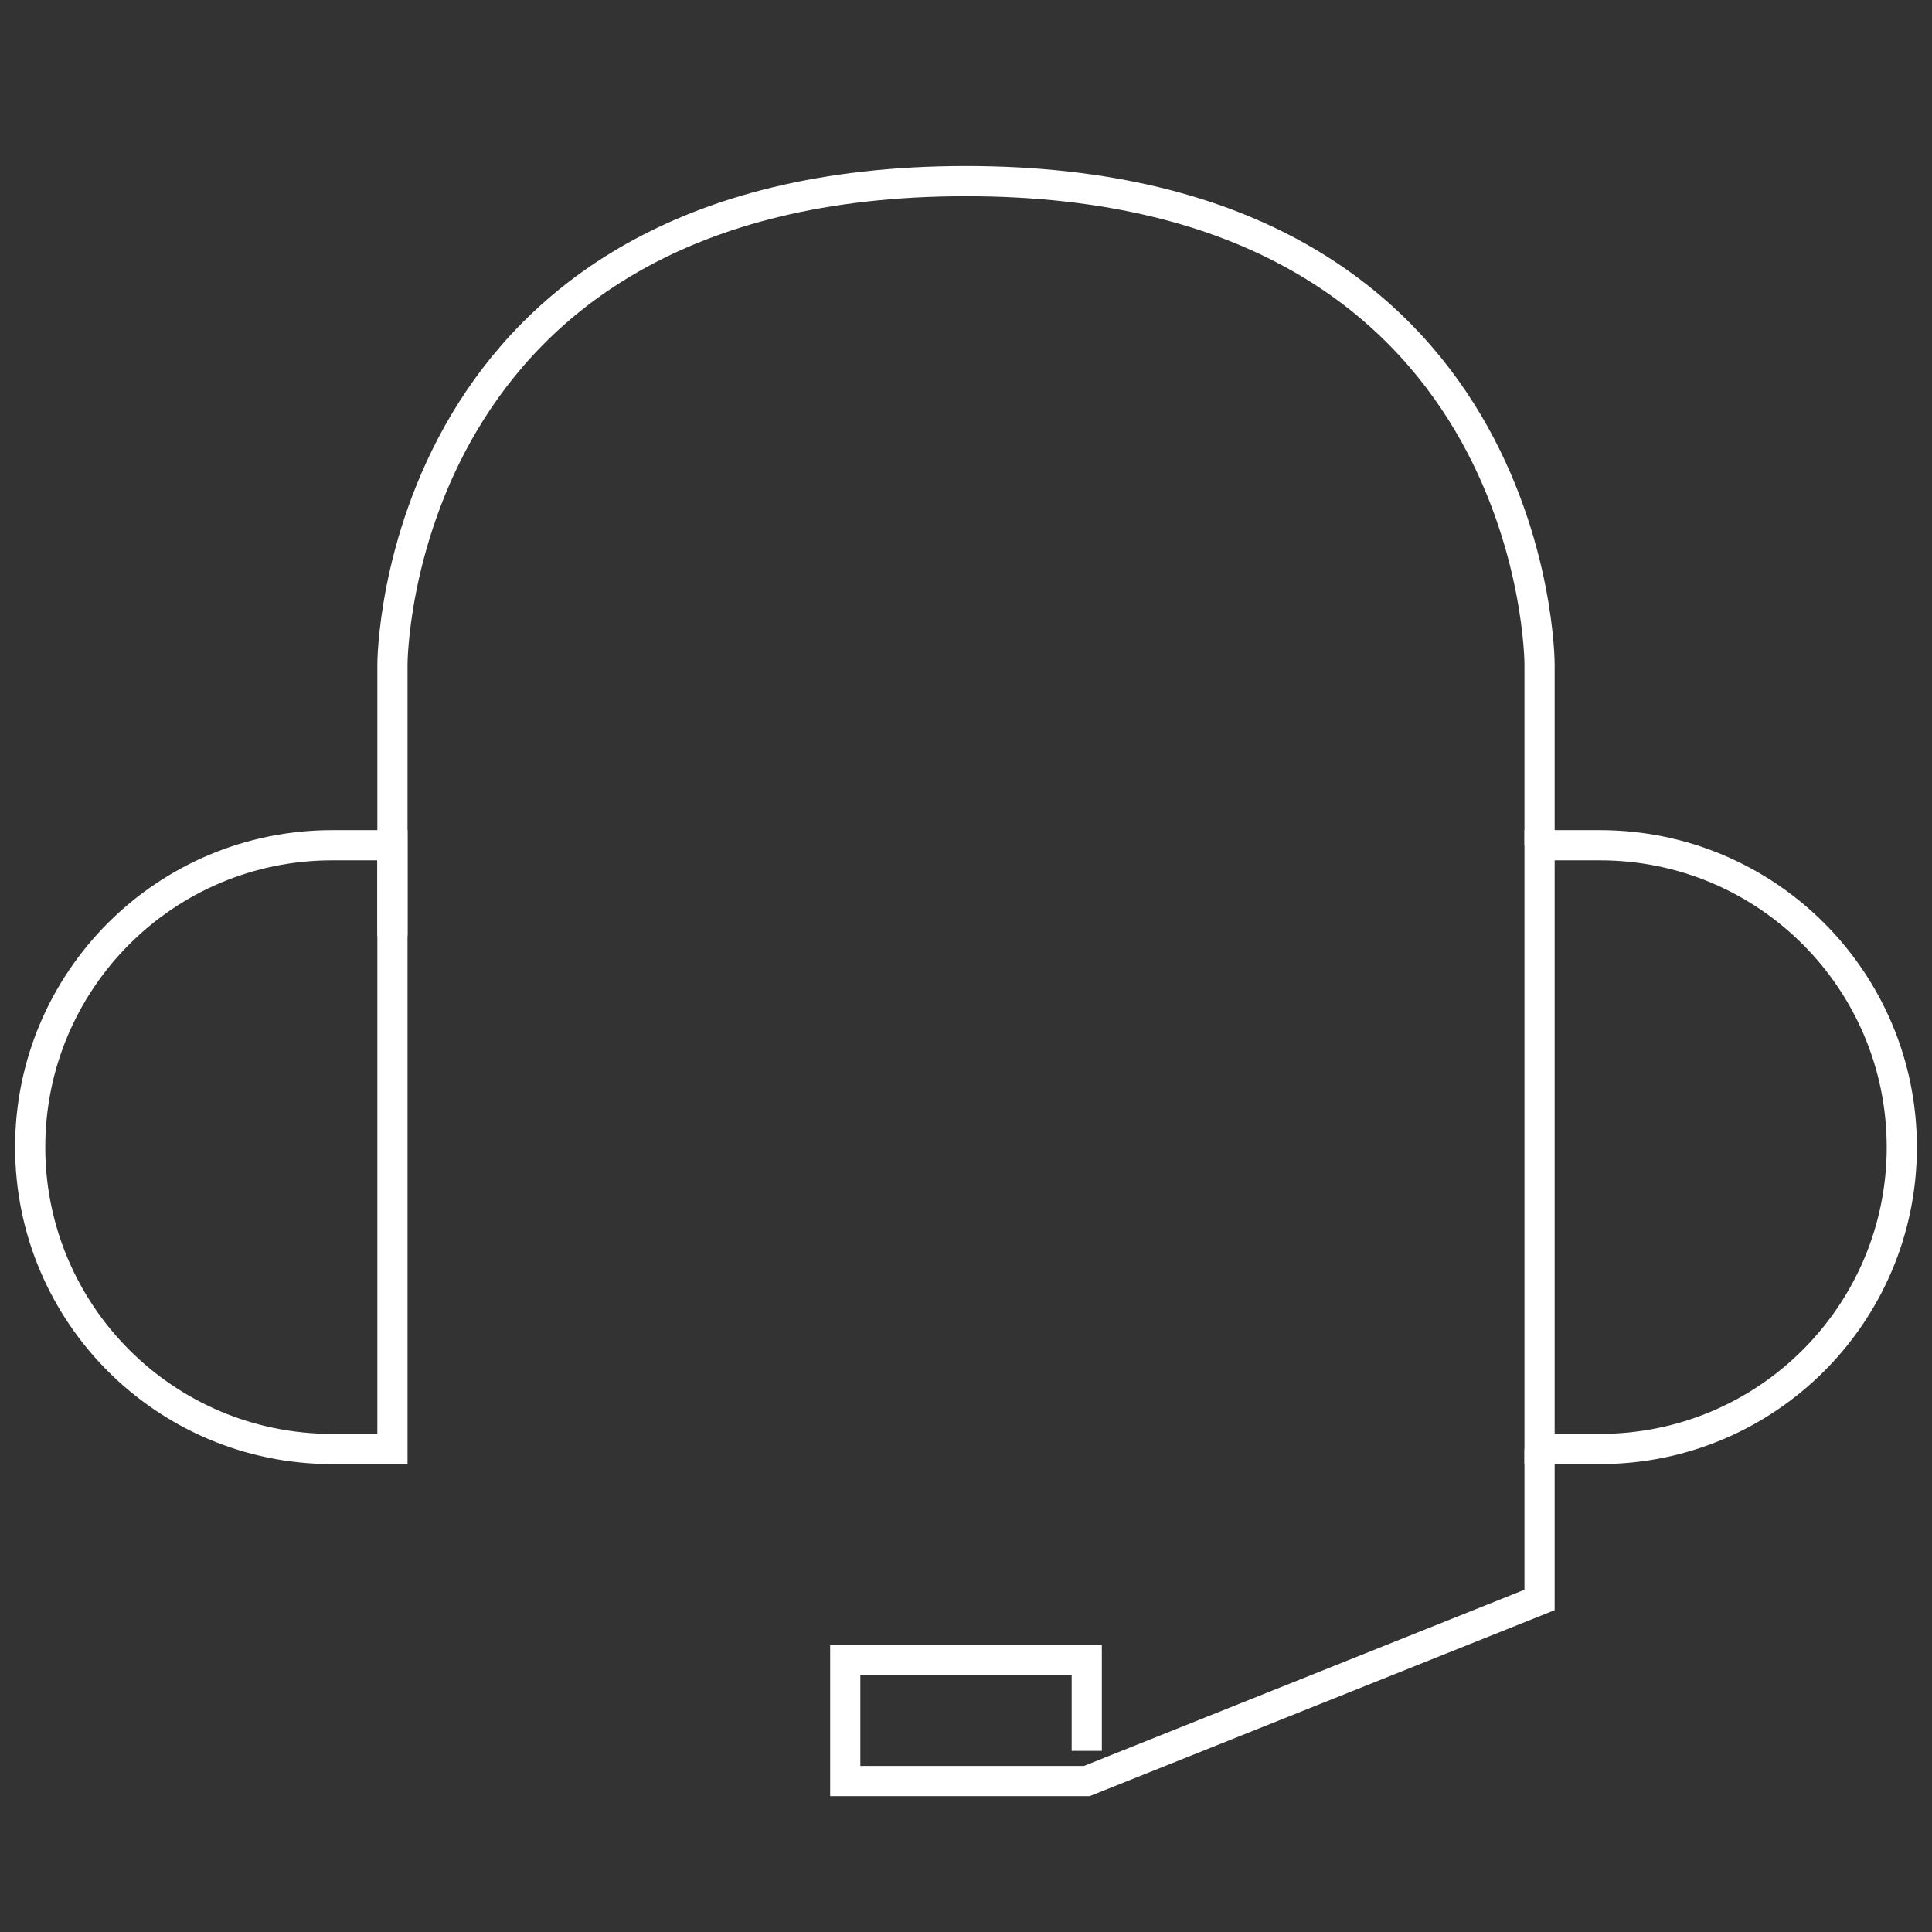<svg enable-background="new 0 0 64 64" height="64" viewBox="0 0 64 64" width="64" xmlns="http://www.w3.org/2000/svg"><rect x="0" y="0" width="64" height="64" fill="#333333" stroke="none"/><g fill="none" stroke="#FFFFFF" stroke-miterlimit="10" stroke-width="1"><path d="m11 48c-5.523 0-10-4.477-10-10s4.477-10 10-10h2v20z"/><path d="m53 28c5.523 0 10 4.477 10 10s-4.477 10-10 10h-2v-20z"/><path d="m13 31v-9s0-16 19-16 19 16 19 16v6"/><path d="m51 48v5l-15 6h-8v-4h8v3"/></g></svg>